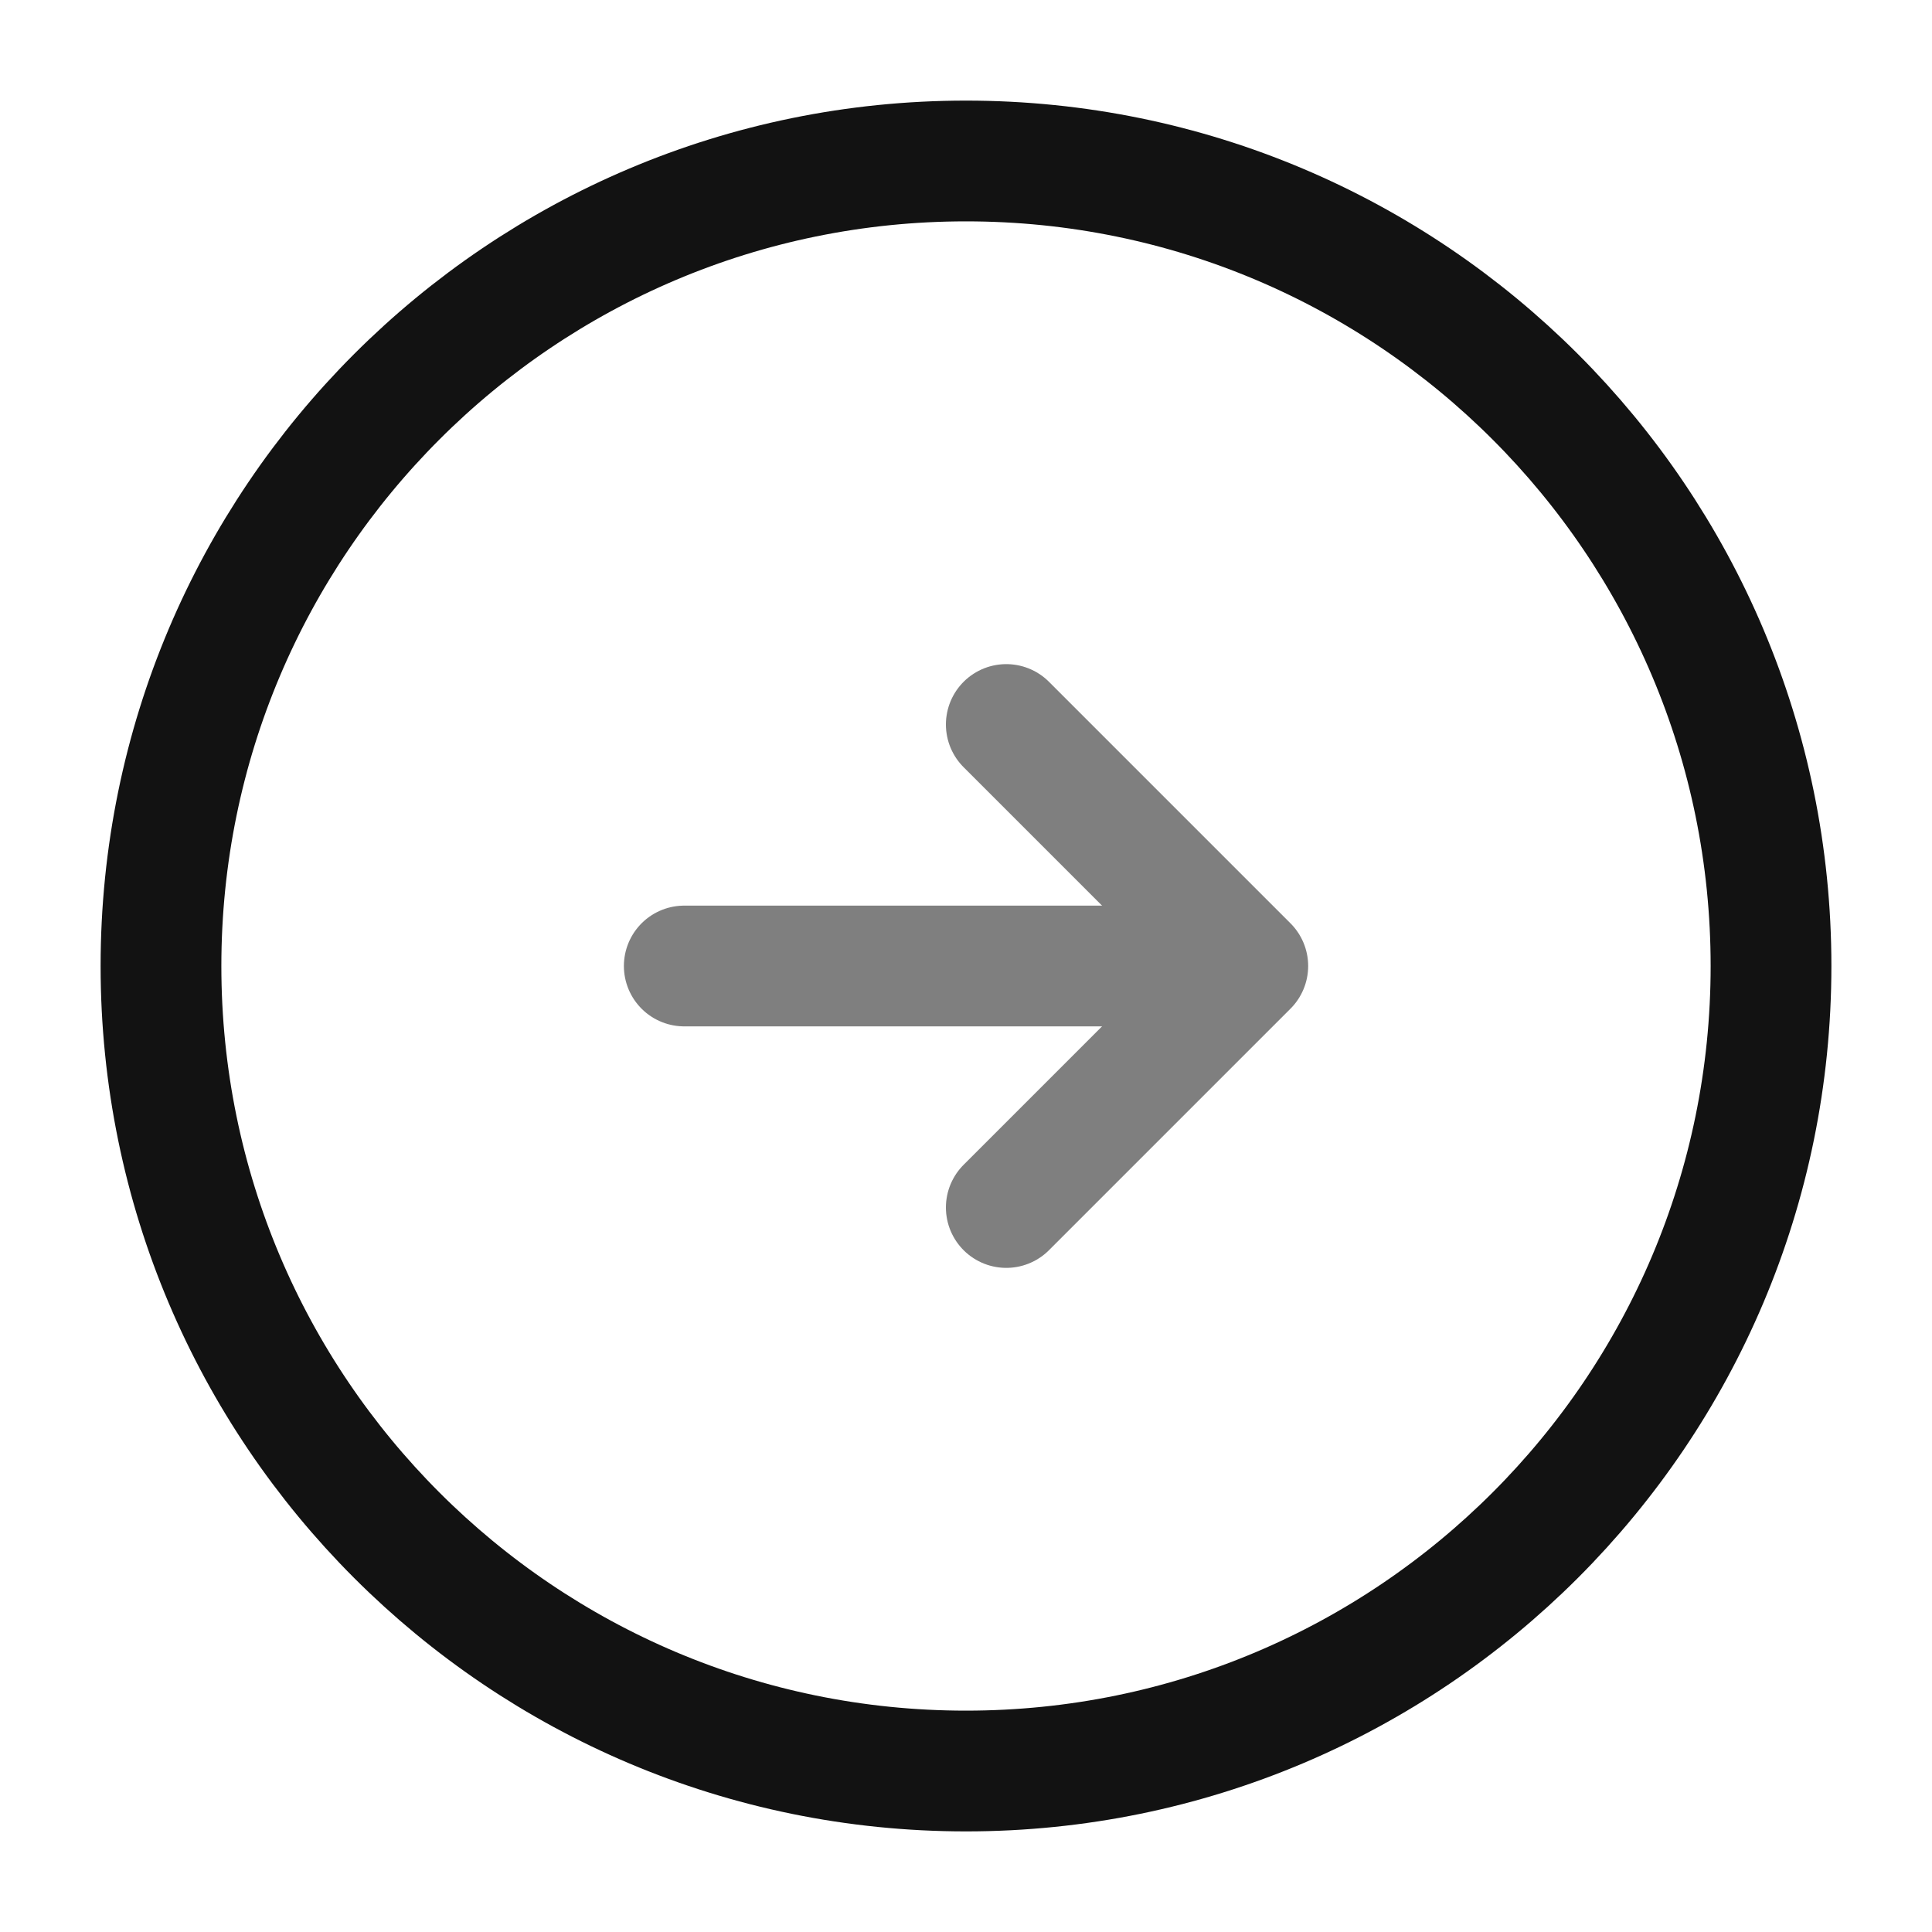 <svg width="34" height="34" viewBox="0 0 34 34" fill="none" xmlns="http://www.w3.org/2000/svg">
<path d="M17 31.167C24.824 31.167 31.167 24.824 31.167 17C31.167 9.176 24.824 2.833 17 2.833C9.176 2.833 2.833 9.176 2.833 17C2.833 24.824 9.176 31.167 17 31.167Z" stroke="#121212" stroke-width="2.125" stroke-linecap="round" stroke-linejoin="round"/>
<g opacity="0.54">
<path d="M12.042 17H20.542" stroke="#121212" stroke-width="2.125" stroke-linecap="round" stroke-linejoin="round"/>
<path d="M17.709 21.25L21.959 17L17.709 12.75" stroke="#121212" stroke-width="2.125" stroke-linecap="round" stroke-linejoin="round"/>
</g>
</svg>
